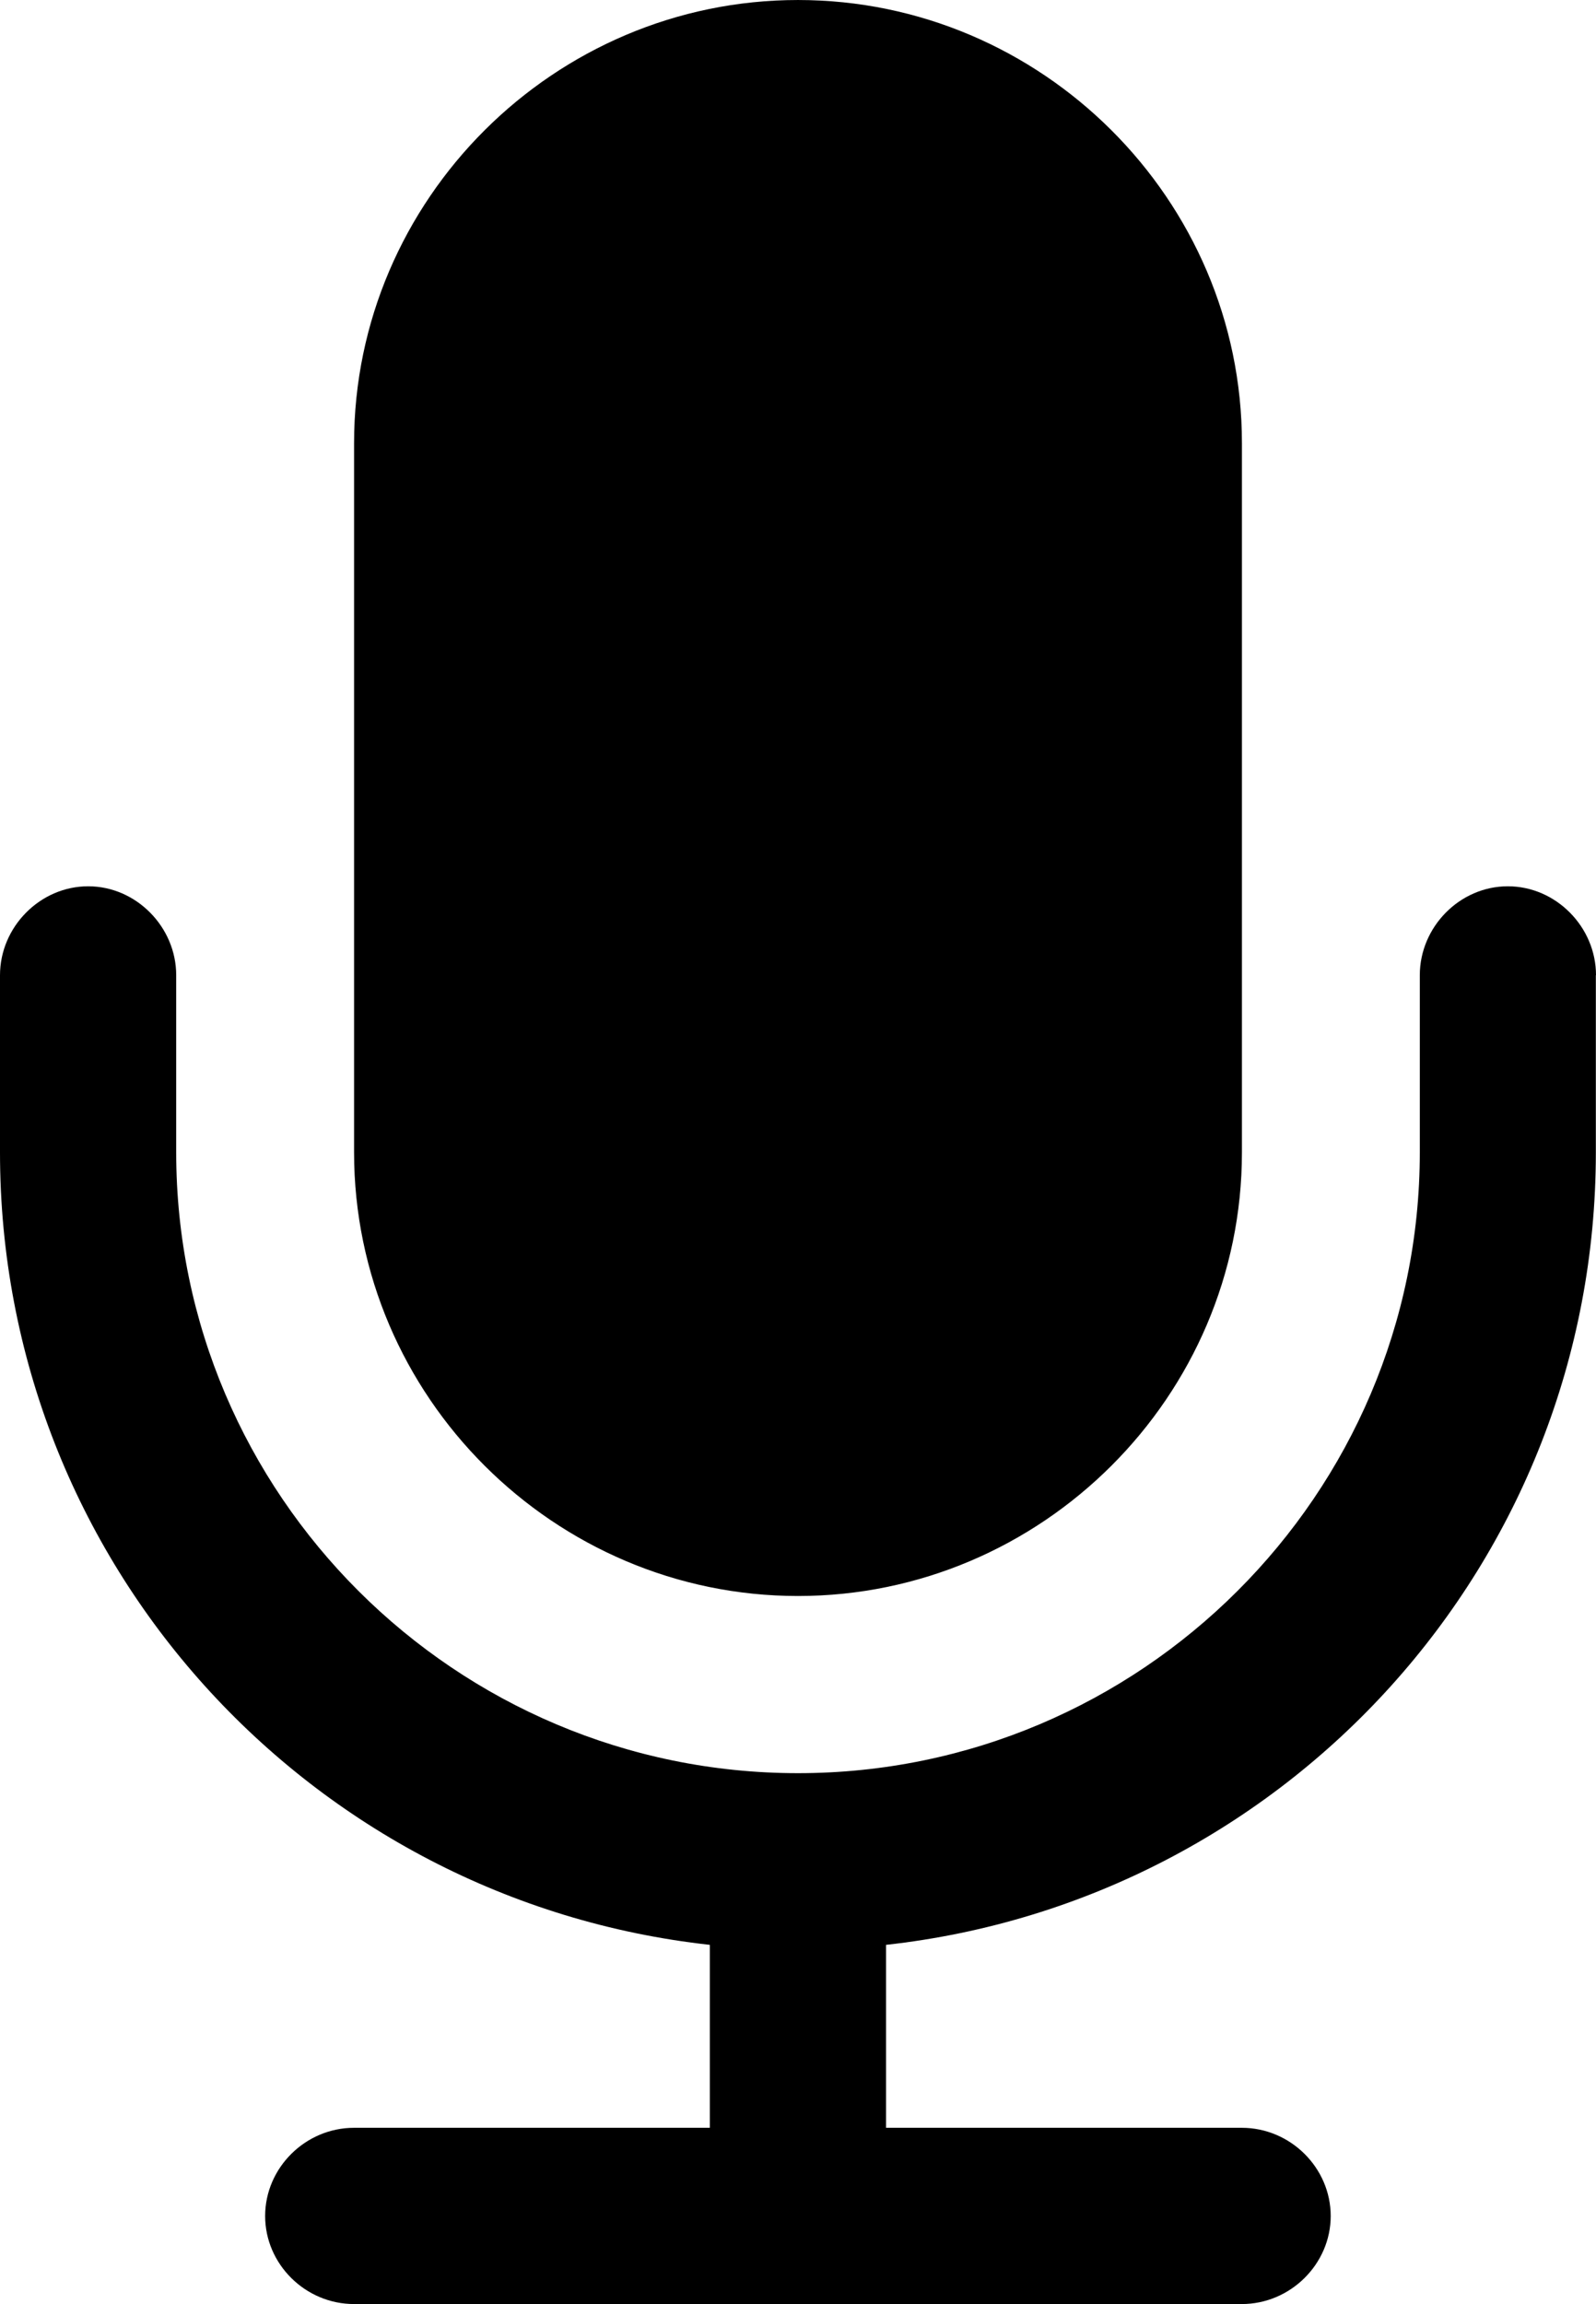 <?xml version="1.0" encoding="UTF-8"?>
<!DOCTYPE svg PUBLIC "-//W3C//DTD SVG 1.1//EN" "http://www.w3.org/Graphics/SVG/1.1/DTD/svg11.dtd">
<!-- Creator: CorelDRAW 2017 -->
<svg xmlns="http://www.w3.org/2000/svg" xml:space="preserve" width="5.444mm" height="7.857mm" version="1.1" style="shape-rendering:geometricPrecision; text-rendering:geometricPrecision; image-rendering:optimizeQuality; fill-rule:evenodd; clip-rule:evenodd"
viewBox="0 0 104.98 151.51"
 xmlns:xlink="http://www.w3.org/1999/xlink">
 <defs>
  <style type="text/css">
   <![CDATA[
    .fil0 {fill:black;fill-rule:nonzero}
   ]]>
  </style>
 </defs>
 <g id="Слой_x0020_1">
  <path class="fil0" d="M104.98 64.13c0,-3.18 -2.64,-5.85 -5.8,-5.85 -3.16,0 -5.79,2.67 -5.79,5.85l0 11.65c0,22.5 -18.37,40.82 -40.9,40.82 -22.53,0 -40.9,-18.31 -40.9,-40.82l0 -11.65c0,-3.18 -2.64,-5.85 -5.79,-5.85 -3.16,0 -5.8,2.67 -5.8,5.85l0 11.65c0,26.97 20.35,49.2 46.69,52.11l0 12.03 -23.4 0c-3.21,0 -5.85,2.64 -5.85,5.8 0,3.16 2.64,5.79 5.85,5.79l58.39 0c3.21,0 5.85,-2.64 5.85,-5.79 0,-3.16 -2.64,-5.8 -5.85,-5.8l-23.4 0 0 -12.03c26.34,-2.91 46.69,-25.14 46.69,-52.11l0 -11.65zm-23.29 -34.99c0,-16.03 -13.17,-29.14 -29.2,-29.14 -16.03,0 -29.2,13.12 -29.2,29.14l0 46.64c0,16.05 13.17,29.17 29.2,29.17 16.03,0 29.2,-13.11 29.2,-29.17l0 -46.64z"/>
 </g>
</svg>
